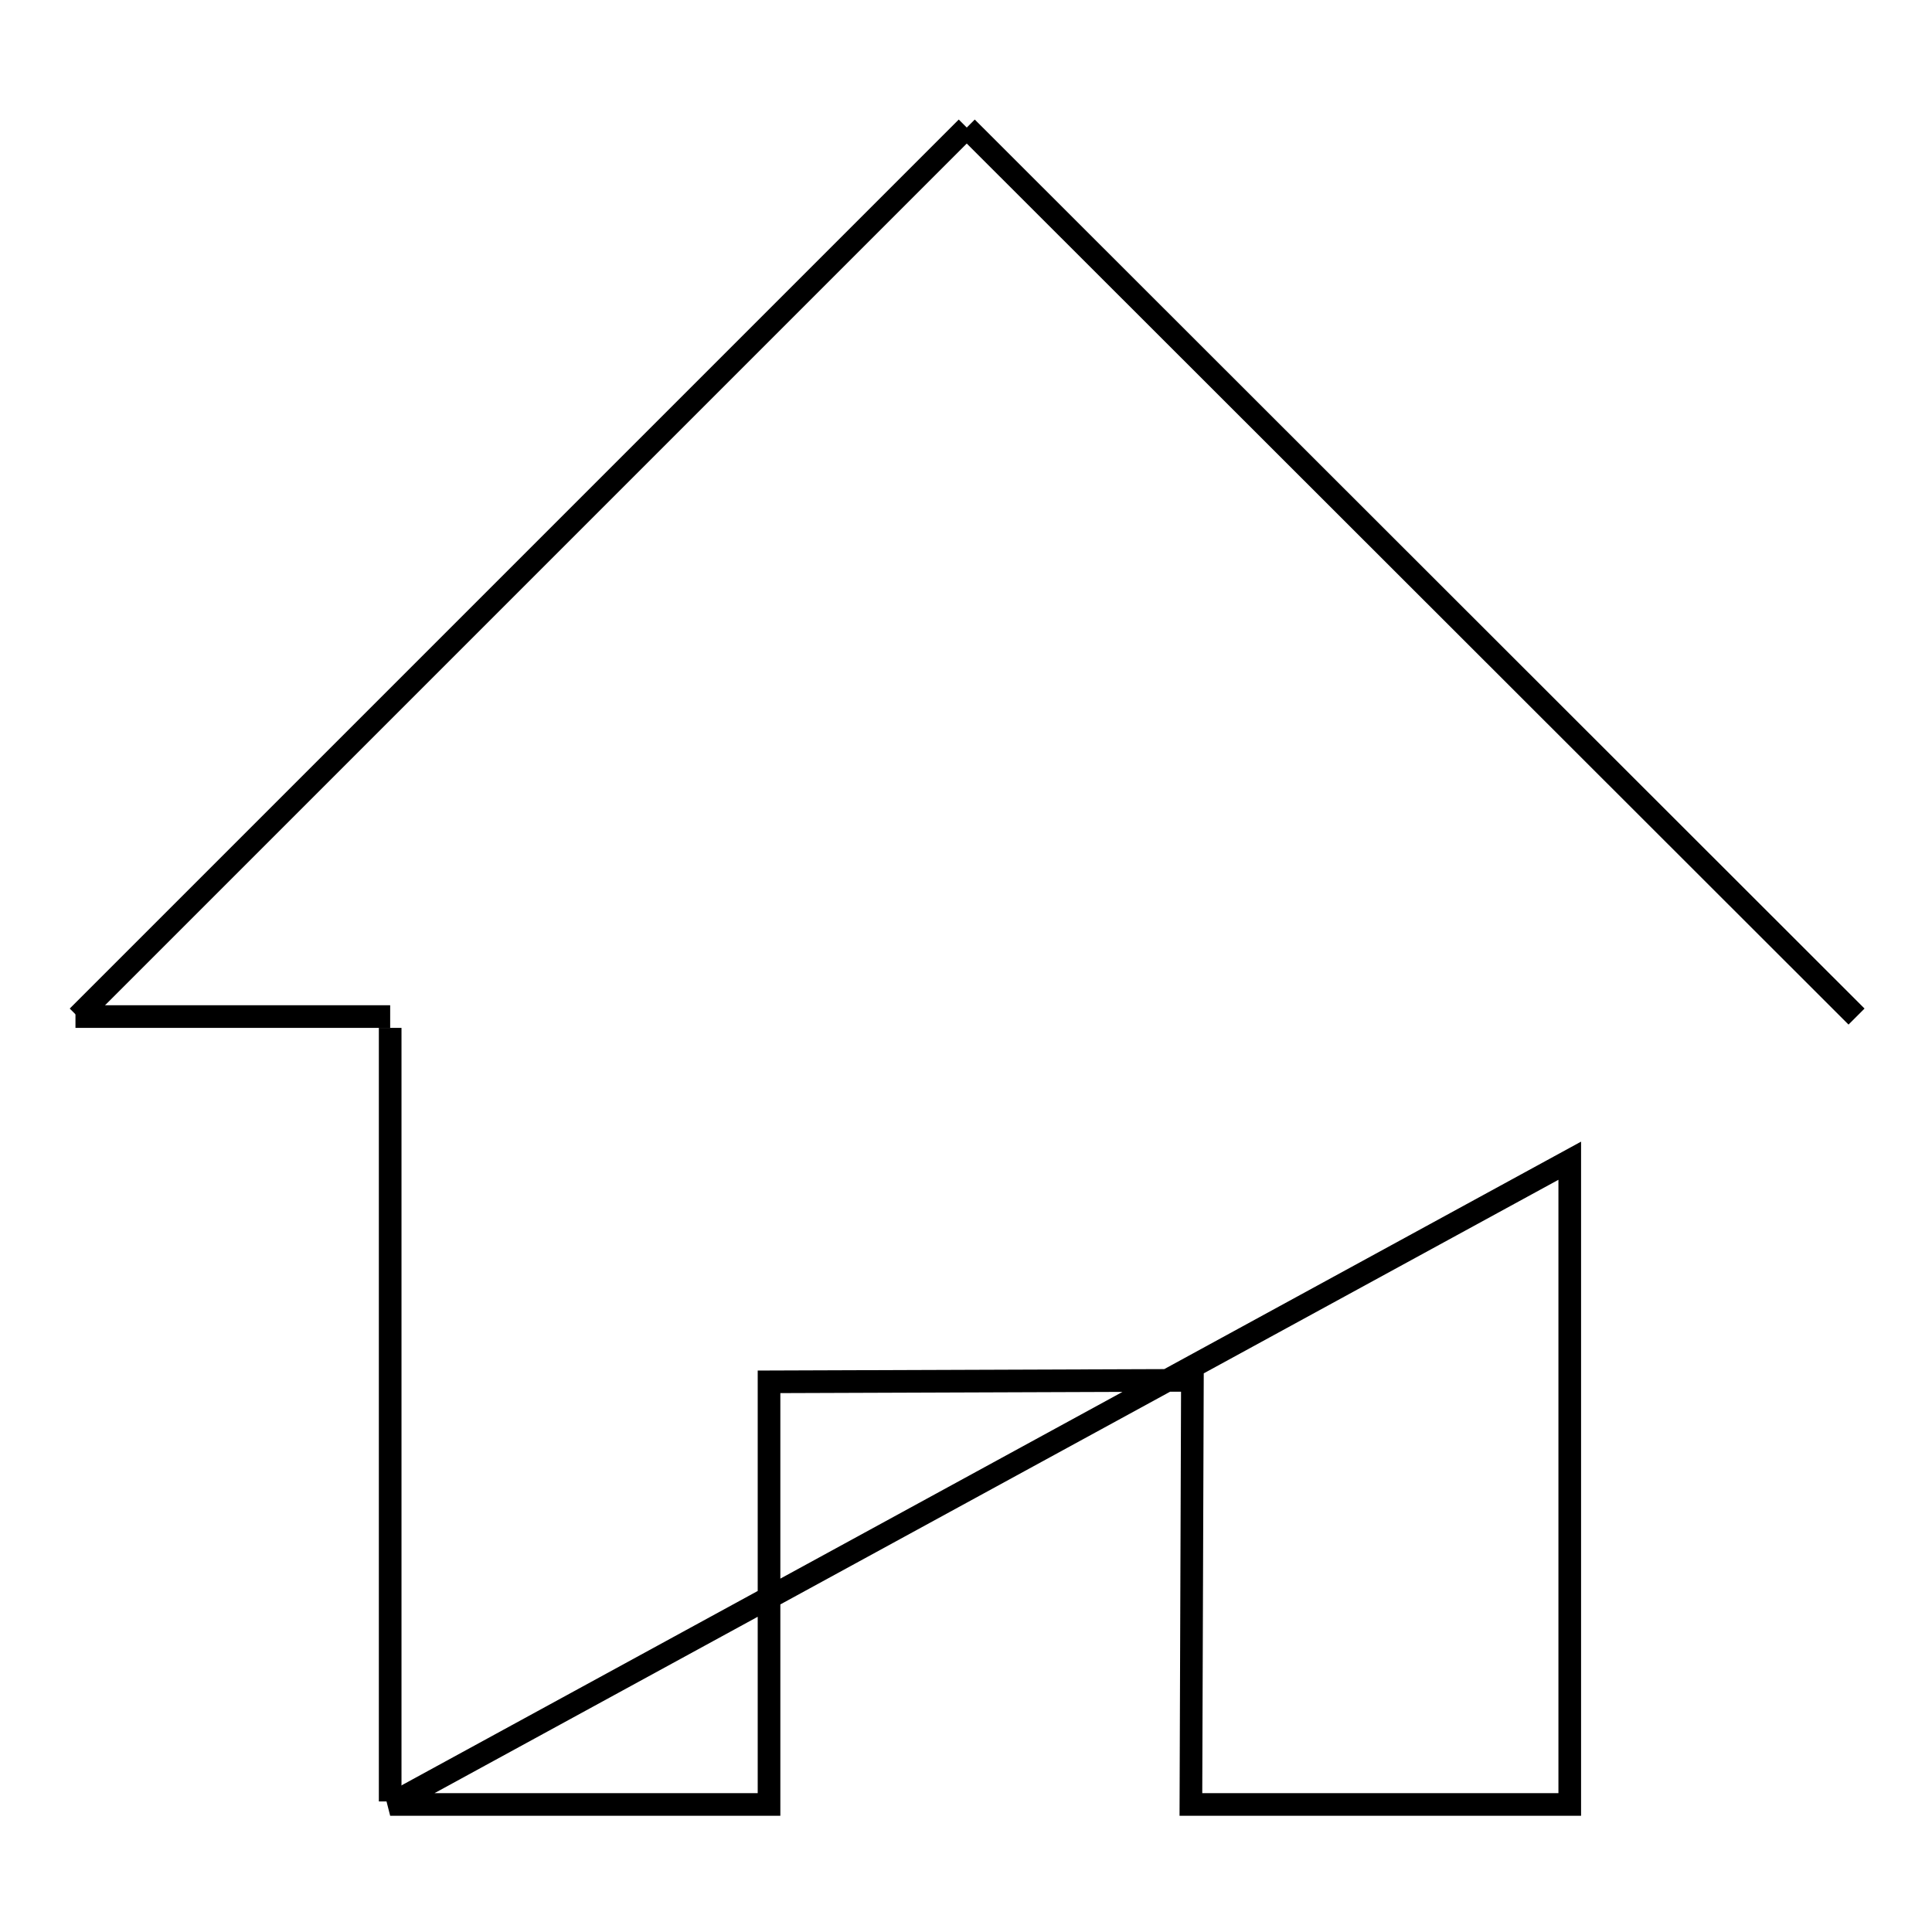 <?xml version="1.0" encoding="utf-8"?>
<!-- Svg Vector Icons : http://www.onlinewebfonts.com/icon -->
<!DOCTYPE svg PUBLIC "-//W3C//DTD SVG 1.1//EN" "http://www.w3.org/Graphics/SVG/1.1/DTD/svg11.dtd">
<svg version="1.1" xmlns="http://www.w3.org/2000/svg" xmlns:xlink="http://www.w3.org/1999/xlink" x="0px" y="0px" viewBox="0 0 256 256" enable-background="new 0 0 256 256" xml:space="preserve">
<g><g><path stroke-width="3" fill-opacity="0" stroke="#000000"  d="M202.3,210.6"/><path stroke-width="3" fill-opacity="0" stroke="#000000"  d="M10.3,134.7L128.1,16.9L10.3,134.7z"/><path stroke-width="3" fill-opacity="0" stroke="#000000"  d="M246,134.7L128.1,16.9L246,134.7z"/><path stroke-width="3" fill-opacity="0" stroke="#000000"  d="M10,134.7h41.7H10z"/><path stroke-width="3" fill-opacity="0" stroke="#000000"  d="M51.7,238.7V136.2V238.7z"/><path stroke-width="3" fill-opacity="0" stroke="#000000"  d="M51.7,239.1h50.2v-56l56.1-0.2l-0.2,56.2H208l0-85.3L51.7,239.1z"/></g></g>
</svg>